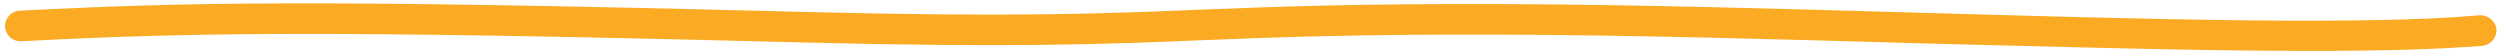 <?xml version="1.0" encoding="utf-8"?>
<!-- Generator: Adobe Illustrator 22.0.1, SVG Export Plug-In . SVG Version: 6.00 Build 0)  -->
<svg version="1.1" id="Layer_1" xmlns="http://www.w3.org/2000/svg" xmlns:xlink="http://www.w3.org/1999/xlink" x="0px" y="0px"
	 viewBox="0 0 491 10.3" style="enable-background:new 0 0 491 10.3;" xml:space="preserve">
<style type="text/css">
	.st0{fill:#FBAB23;}
</style>
<g>
	<path class="st0" d="M453.6,10c-21.9,0-48.8-0.8-76.7-1.5c-27.5-0.8-56-1.6-81.6-1.7c-28.7-0.1-44.3,0.5-59.3,1.1
		c-19.2,0.8-37.3,1.5-79.9,0.4C63.1,5.9,37.3,6.4,4.2,8.1C2.5,8.2,1.1,6.9,1,5.3C0.9,3.6,2.2,2.2,3.8,2.1C37.1,0.4,63-0.1,156.2,2.3
		c42.4,1.1,60.4,0.4,79.5-0.4c15.1-0.6,30.8-1.2,59.6-1.1C321,0.9,349.5,1.7,377,2.5c45.1,1.3,87.8,2.5,110,0.5
		c1.6-0.1,3.1,1.1,3.3,2.7c0.1,1.7-1.1,3.1-2.7,3.3C478.9,9.7,467.2,10,453.6,10z"/>
</g>
</svg>
